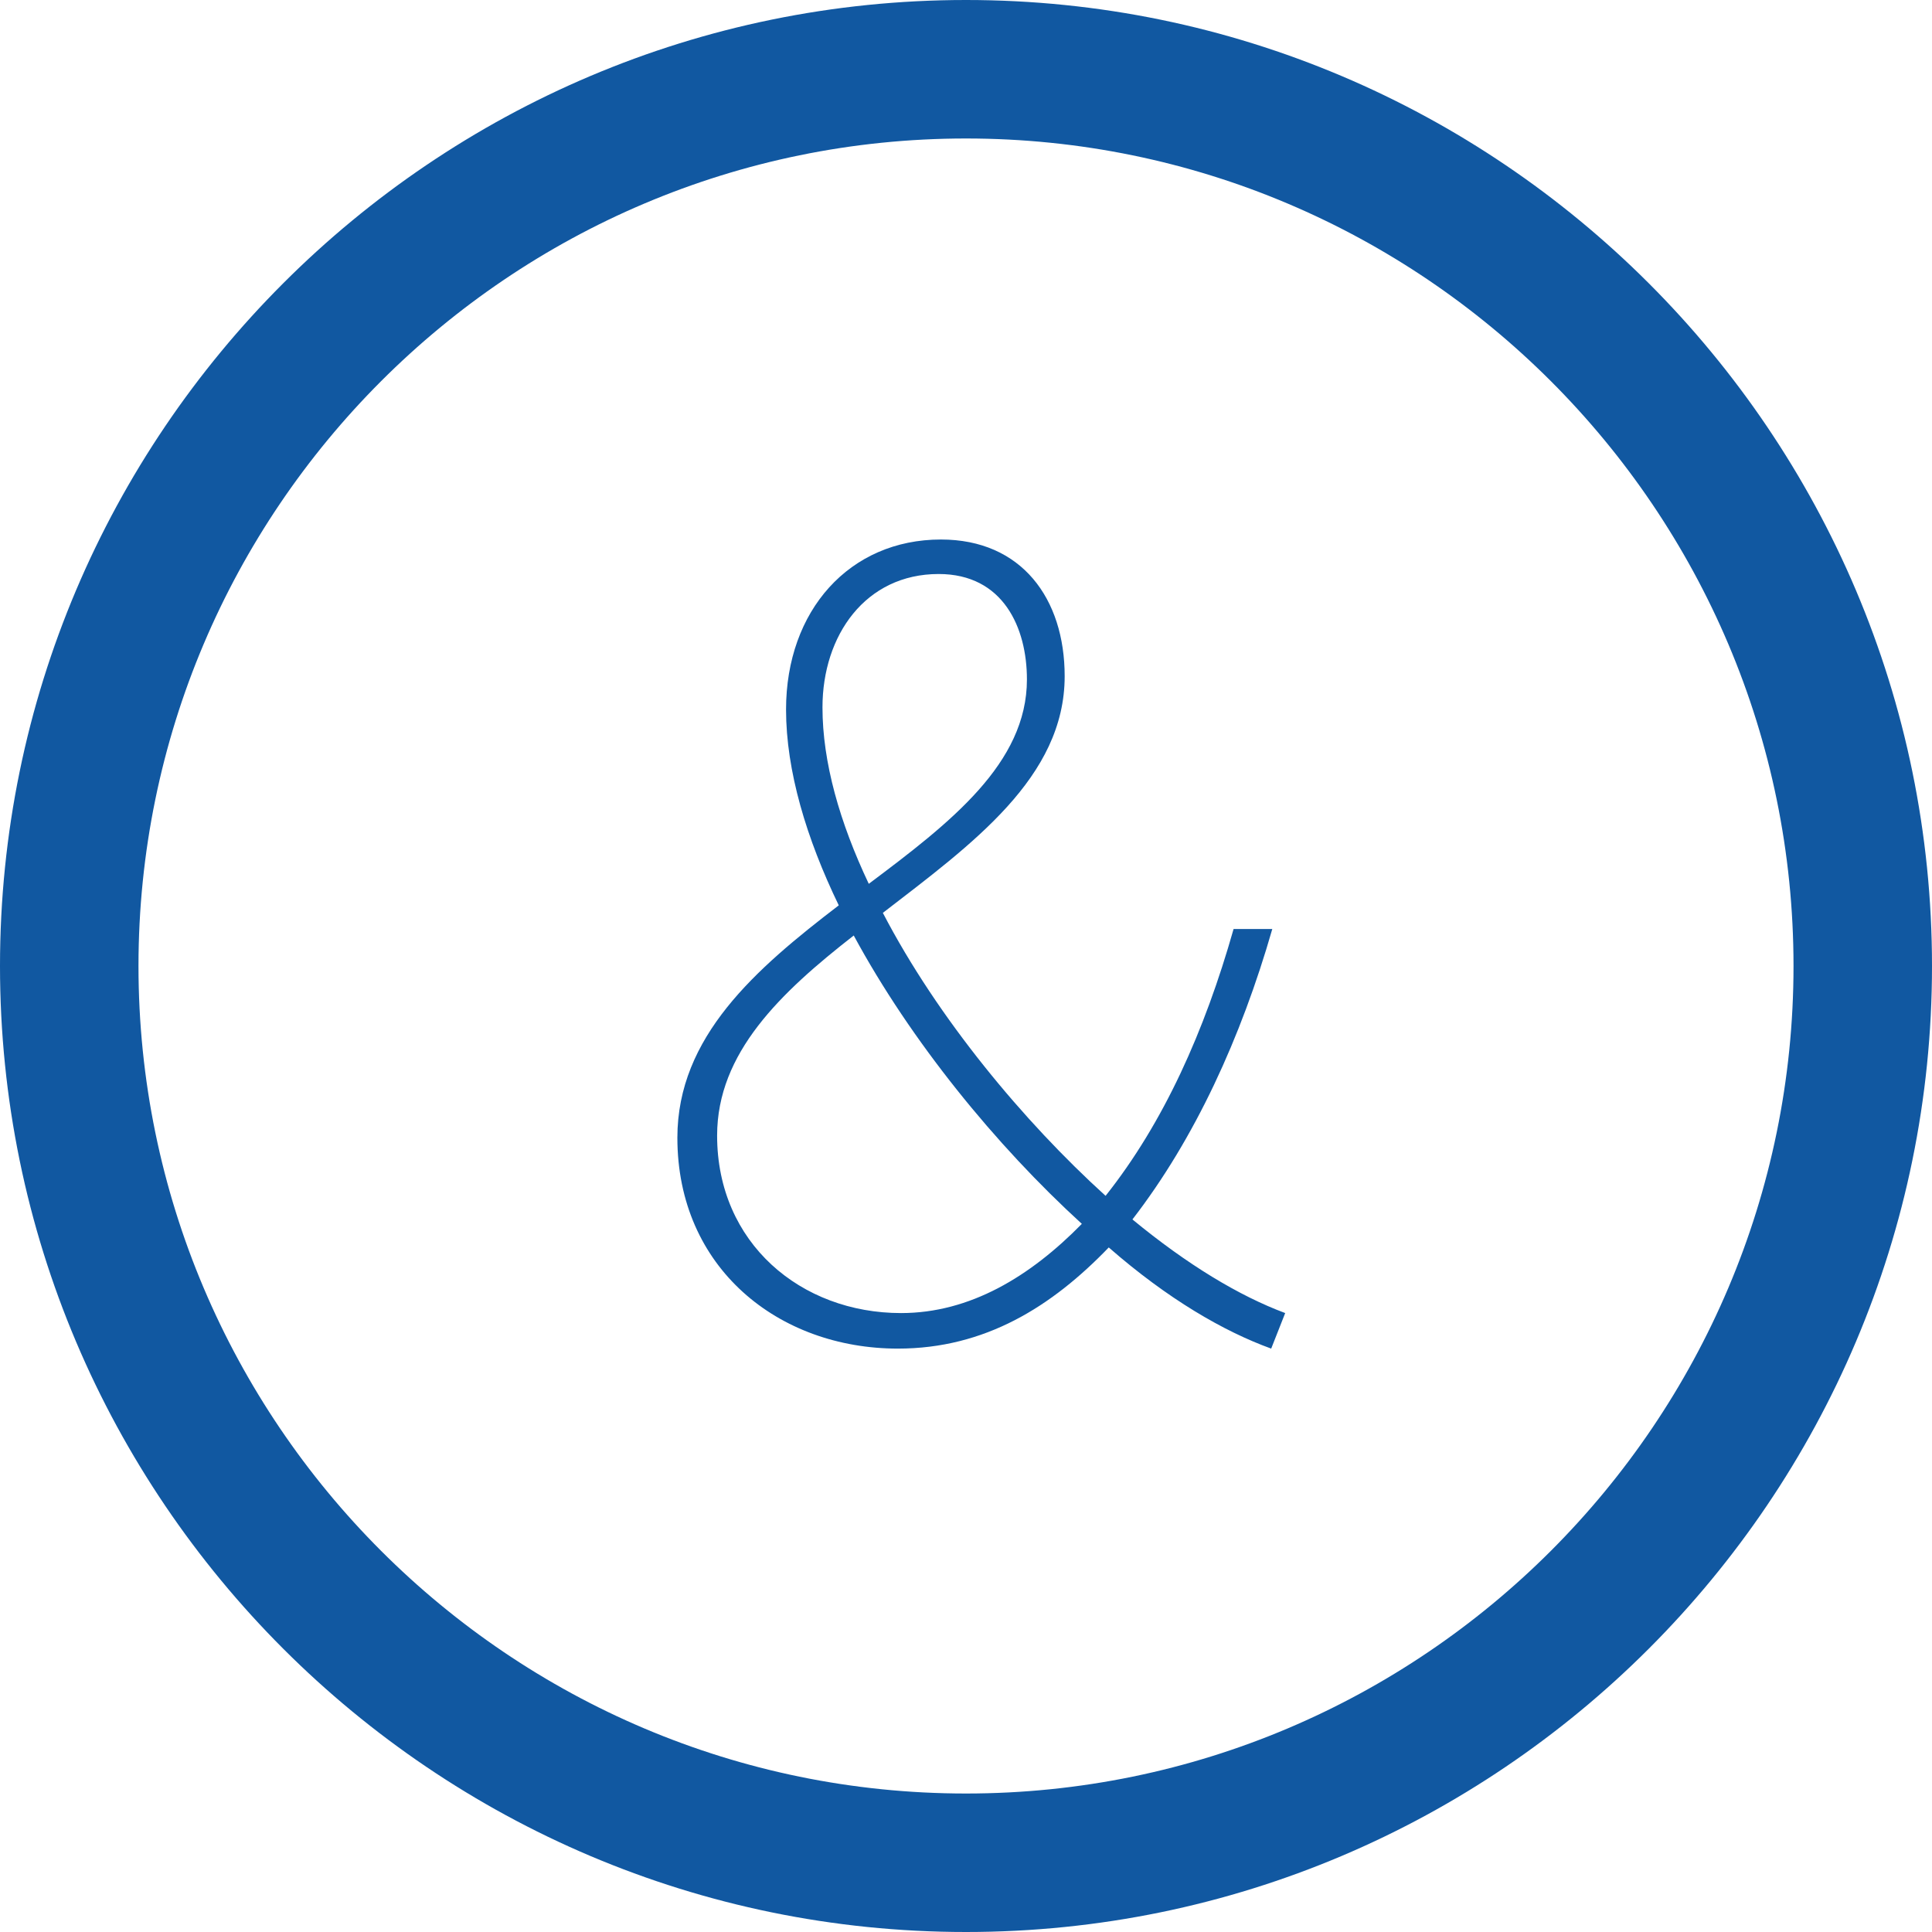 <?xml version="1.0" encoding="utf-8"?>
<!-- Generator: Adobe Illustrator 23.0.3, SVG Export Plug-In . SVG Version: 6.00 Build 0)  -->
<svg version="1.1" id="レイヤー_1" xmlns="http://www.w3.org/2000/svg" xmlns:xlink="http://www.w3.org/1999/xlink" x="0px"
	 y="0px" width="28px" height="28px" viewBox="0 0 28 28" style="enable-background:new 0 0 28 28;" xml:space="preserve">
<style type="text/css">
	.st0{fill:#1158A1;}
</style>
<g>
	<g>
		<g>
			<path class="st0" d="M18.423,19.545c-0.686-0.249-1.497-0.717-2.354-1.466c-0.826,0.858-1.793,1.466-3.056,1.466
				c-1.731,0-3.196-1.169-3.196-3.056c0-1.466,1.138-2.449,2.339-3.368c-0.468-0.967-0.764-1.949-0.764-2.838
				c0-1.435,0.92-2.464,2.245-2.464c1.17,0,1.793,0.858,1.793,1.981c0,1.466-1.341,2.432-2.635,3.43
				c0.795,1.528,2.042,3.025,3.228,4.101c0.842-1.061,1.435-2.386,1.855-3.867h0.561c-0.452,1.574-1.123,3.04-2.027,4.209
				c0.795,0.655,1.544,1.107,2.214,1.357L18.423,19.545z M15.679,17.737c-1.248-1.139-2.48-2.651-3.306-4.179
				c-1.06,0.827-1.98,1.7-1.98,2.9c0,1.559,1.216,2.572,2.666,2.572C14.057,19.03,14.93,18.501,15.679,17.737z M12.591,12.809
				c1.185-0.888,2.292-1.746,2.292-2.962c0-0.749-0.343-1.528-1.279-1.528c-1.06,0-1.684,0.888-1.684,1.933
				C11.92,11.047,12.17,11.92,12.591,12.809z"/>
		</g>
	</g>
	<path class="st0" d="M14,28C6.28,28,0,21.72,0,14S6.28,0,14,0s14,6.28,14,14S21.72,28,14,28z M14,2.007
		C7.387,2.007,2.007,7.387,2.007,14c0,6.613,5.38,11.993,11.993,11.993S25.993,20.613,25.993,14C25.993,7.387,20.613,2.007,14,2.007
		z"/>
</g>
</svg>
